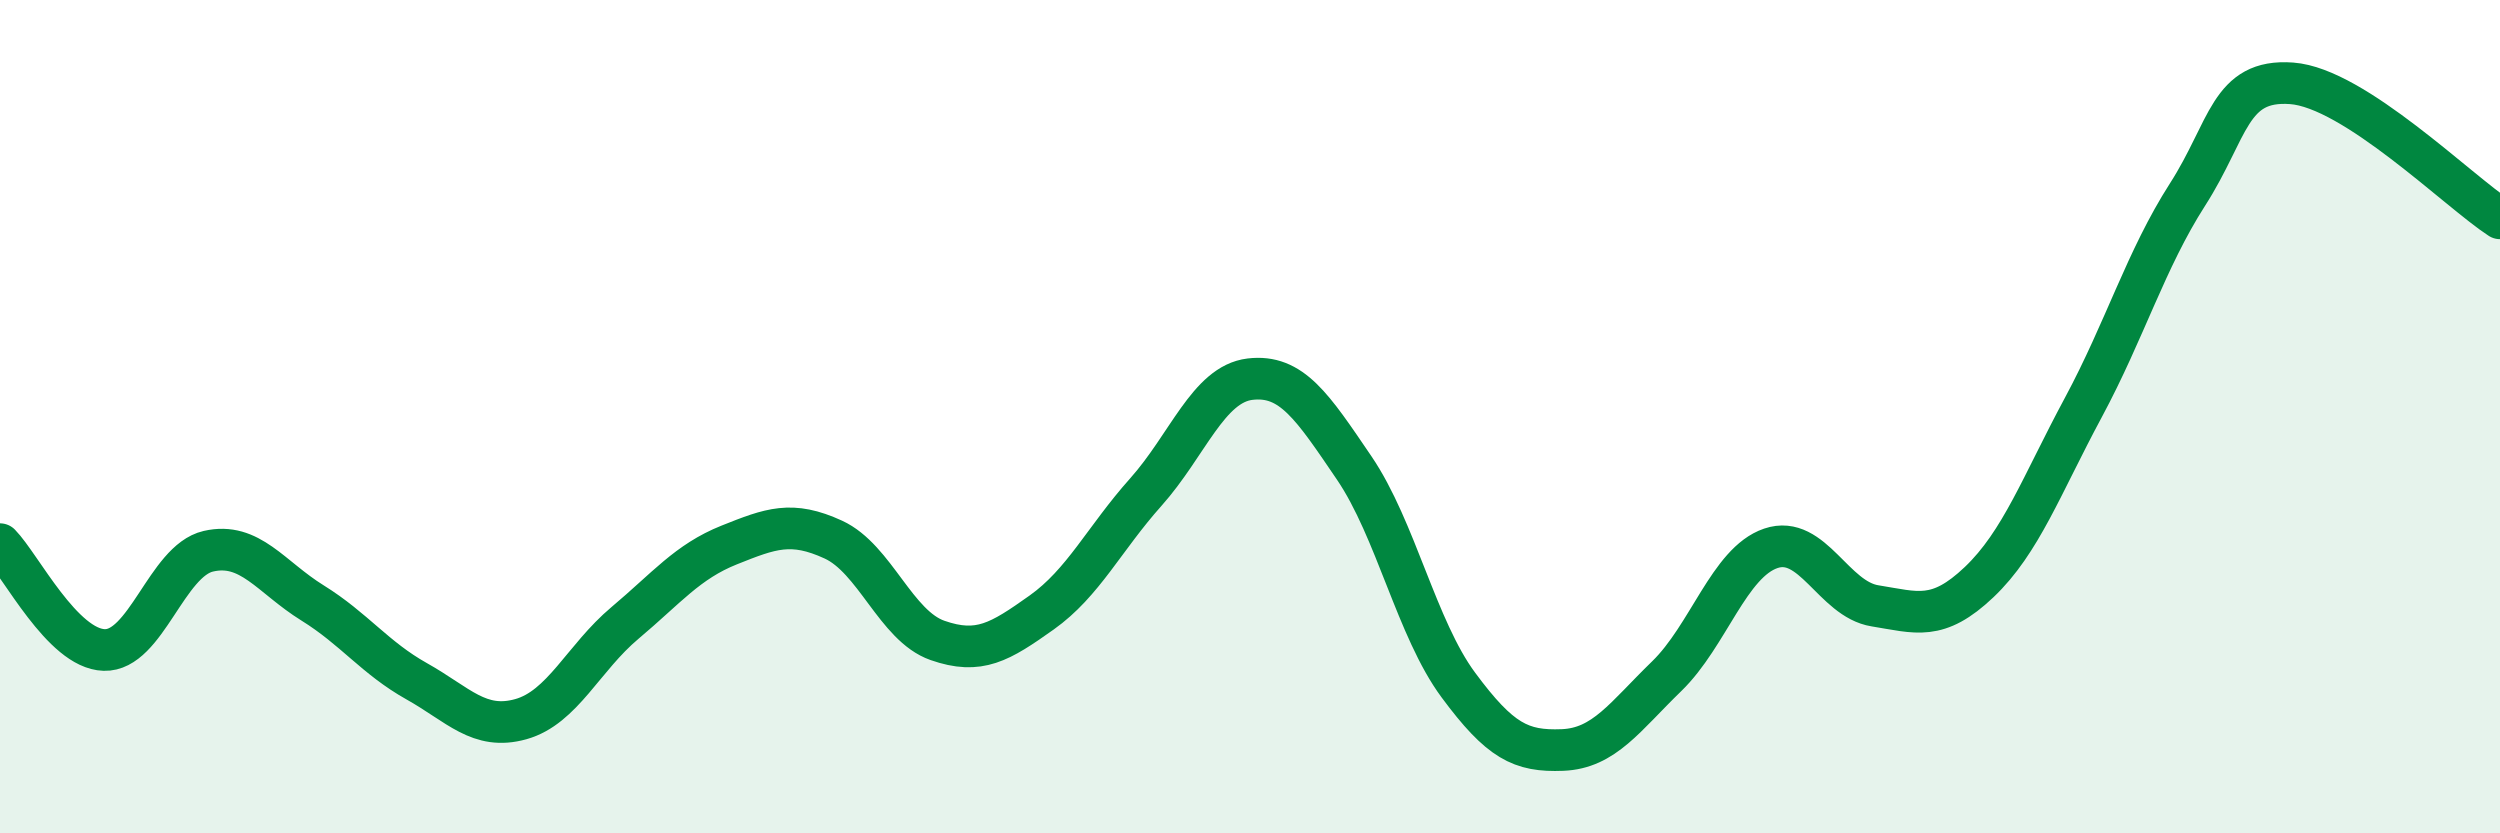 
    <svg width="60" height="20" viewBox="0 0 60 20" xmlns="http://www.w3.org/2000/svg">
      <path
        d="M 0,13.06 C 0.5,13.57 1.5,15.57 2.5,15.6 C 3.5,15.63 4,13.46 5,13.23 C 6,13 6.5,13.85 7.5,14.47 C 8.5,15.09 9,15.79 10,16.35 C 11,16.91 11.5,17.54 12.5,17.26 C 13.5,16.98 14,15.79 15,14.95 C 16,14.11 16.5,13.48 17.5,13.08 C 18.5,12.68 19,12.49 20,12.95 C 21,13.41 21.5,15.02 22.5,15.37 C 23.5,15.72 24,15.41 25,14.7 C 26,13.99 26.5,12.93 27.5,11.81 C 28.5,10.69 29,9.22 30,9.1 C 31,8.98 31.5,9.76 32.5,11.23 C 33.5,12.7 34,15.09 35,16.44 C 36,17.79 36.5,18.04 37.5,18 C 38.5,17.96 39,17.2 40,16.23 C 41,15.26 41.5,13.5 42.5,13.16 C 43.5,12.82 44,14.38 45,14.54 C 46,14.7 46.5,14.92 47.5,13.97 C 48.5,13.02 49,11.64 50,9.78 C 51,7.92 51.5,6.23 52.5,4.67 C 53.5,3.11 53.5,1.89 55,2 C 56.5,2.11 59,4.59 60,5.24L60 20L0 20Z"
        fill="#008740"
        opacity="0.1"
        stroke-linecap="round"
        stroke-linejoin="round"
      />
      <path
        d="M 0,13.06 C 0.5,13.57 1.5,15.57 2.5,15.6 C 3.5,15.63 4,13.46 5,13.23 C 6,13 6.5,13.85 7.5,14.47 C 8.5,15.09 9,15.79 10,16.35 C 11,16.91 11.5,17.54 12.5,17.26 C 13.5,16.98 14,15.79 15,14.95 C 16,14.11 16.5,13.48 17.5,13.08 C 18.5,12.68 19,12.49 20,12.95 C 21,13.41 21.5,15.02 22.5,15.37 C 23.5,15.72 24,15.41 25,14.7 C 26,13.99 26.5,12.93 27.5,11.81 C 28.5,10.69 29,9.22 30,9.1 C 31,8.98 31.5,9.76 32.5,11.23 C 33.5,12.7 34,15.09 35,16.44 C 36,17.79 36.5,18.04 37.5,18 C 38.5,17.96 39,17.2 40,16.23 C 41,15.26 41.5,13.5 42.5,13.16 C 43.5,12.82 44,14.38 45,14.54 C 46,14.7 46.5,14.92 47.5,13.97 C 48.5,13.02 49,11.64 50,9.78 C 51,7.92 51.5,6.23 52.5,4.67 C 53.5,3.11 53.5,1.89 55,2 C 56.5,2.11 59,4.59 60,5.24"
        stroke="#008740"
        stroke-width="1"
        fill="none"
        stroke-linecap="round"
        stroke-linejoin="round"
      />
    </svg>
  